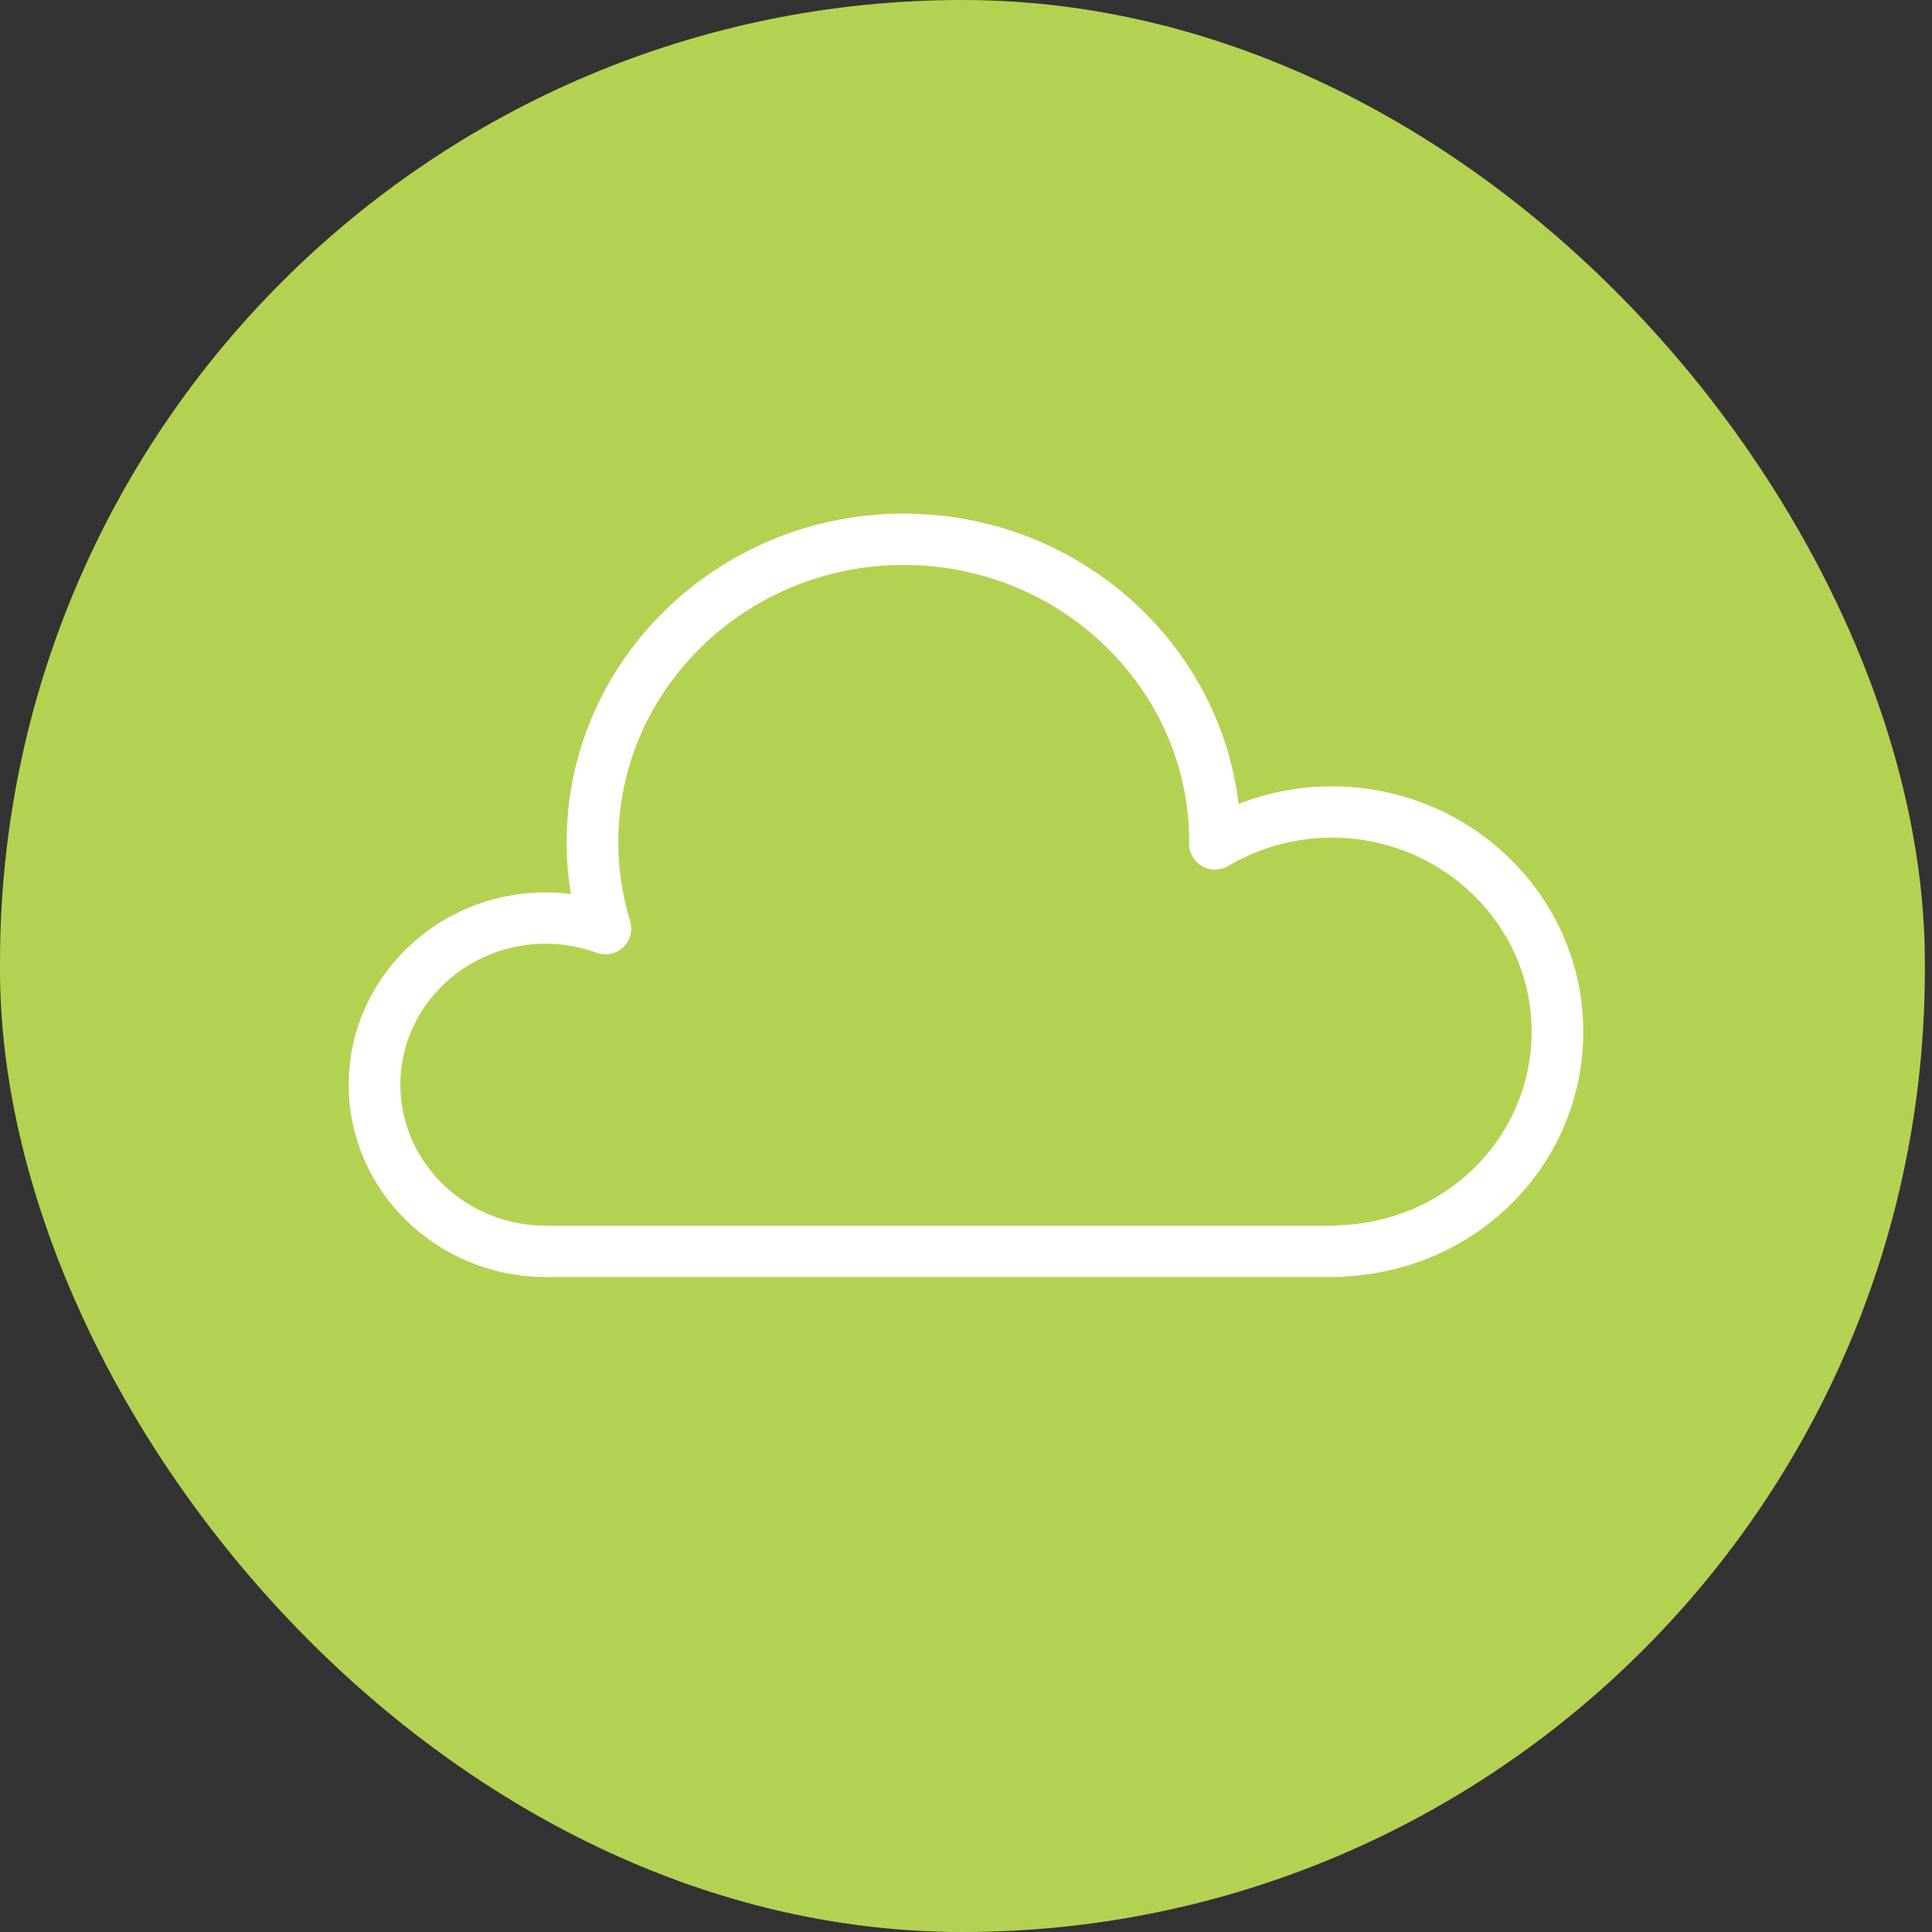 <?xml version="1.0" encoding="UTF-8"?> <svg xmlns="http://www.w3.org/2000/svg" width="82" height="82" viewBox="0 0 82 82" fill="none"><rect x="0" y="0" width="82" height="82" fill="#333333" stroke="none"/> <rect width="81.697" height="82" rx="40.849" fill="#B4D252"></rect> <path d="M56.524 33.574C55.105 33.574 53.702 33.859 52.4 34.407C51.705 27.453 45.672 22 38.357 22C30.578 22 24.249 28.168 24.249 35.749C24.249 36.563 24.324 37.376 24.474 38.181C24.04 38.111 23.602 38.076 23.163 38.076C18.662 38.076 15 41.648 15 46.038C15 50.428 18.662 54 23.163 54H56.855C56.925 54 56.993 53.992 57.058 53.976C62.648 53.703 67 49.26 67 43.787C66.999 38.156 62.3 33.574 56.524 33.574ZM56.824 52.206C56.777 52.207 56.73 52.213 56.686 52.222H23.163C19.651 52.222 16.793 49.447 16.793 46.038C16.793 42.627 19.651 39.853 23.163 39.853C23.915 39.853 24.663 39.987 25.389 40.25C25.707 40.366 26.066 40.292 26.313 40.061C26.56 39.83 26.654 39.481 26.555 39.158C26.215 38.041 26.042 36.894 26.042 35.749C26.042 29.148 31.567 23.778 38.357 23.778C45.148 23.778 50.673 29.148 50.673 35.719C50.672 35.741 50.669 35.799 50.669 35.82C50.669 36.14 50.843 36.435 51.123 36.593C51.404 36.751 51.748 36.747 52.025 36.583C53.388 35.778 54.944 35.352 56.524 35.352C61.311 35.352 65.206 39.136 65.206 43.786C65.206 48.352 61.525 52.049 56.824 52.206Z" fill="white" stroke="white" stroke-width="0.4"></path> </svg> 
